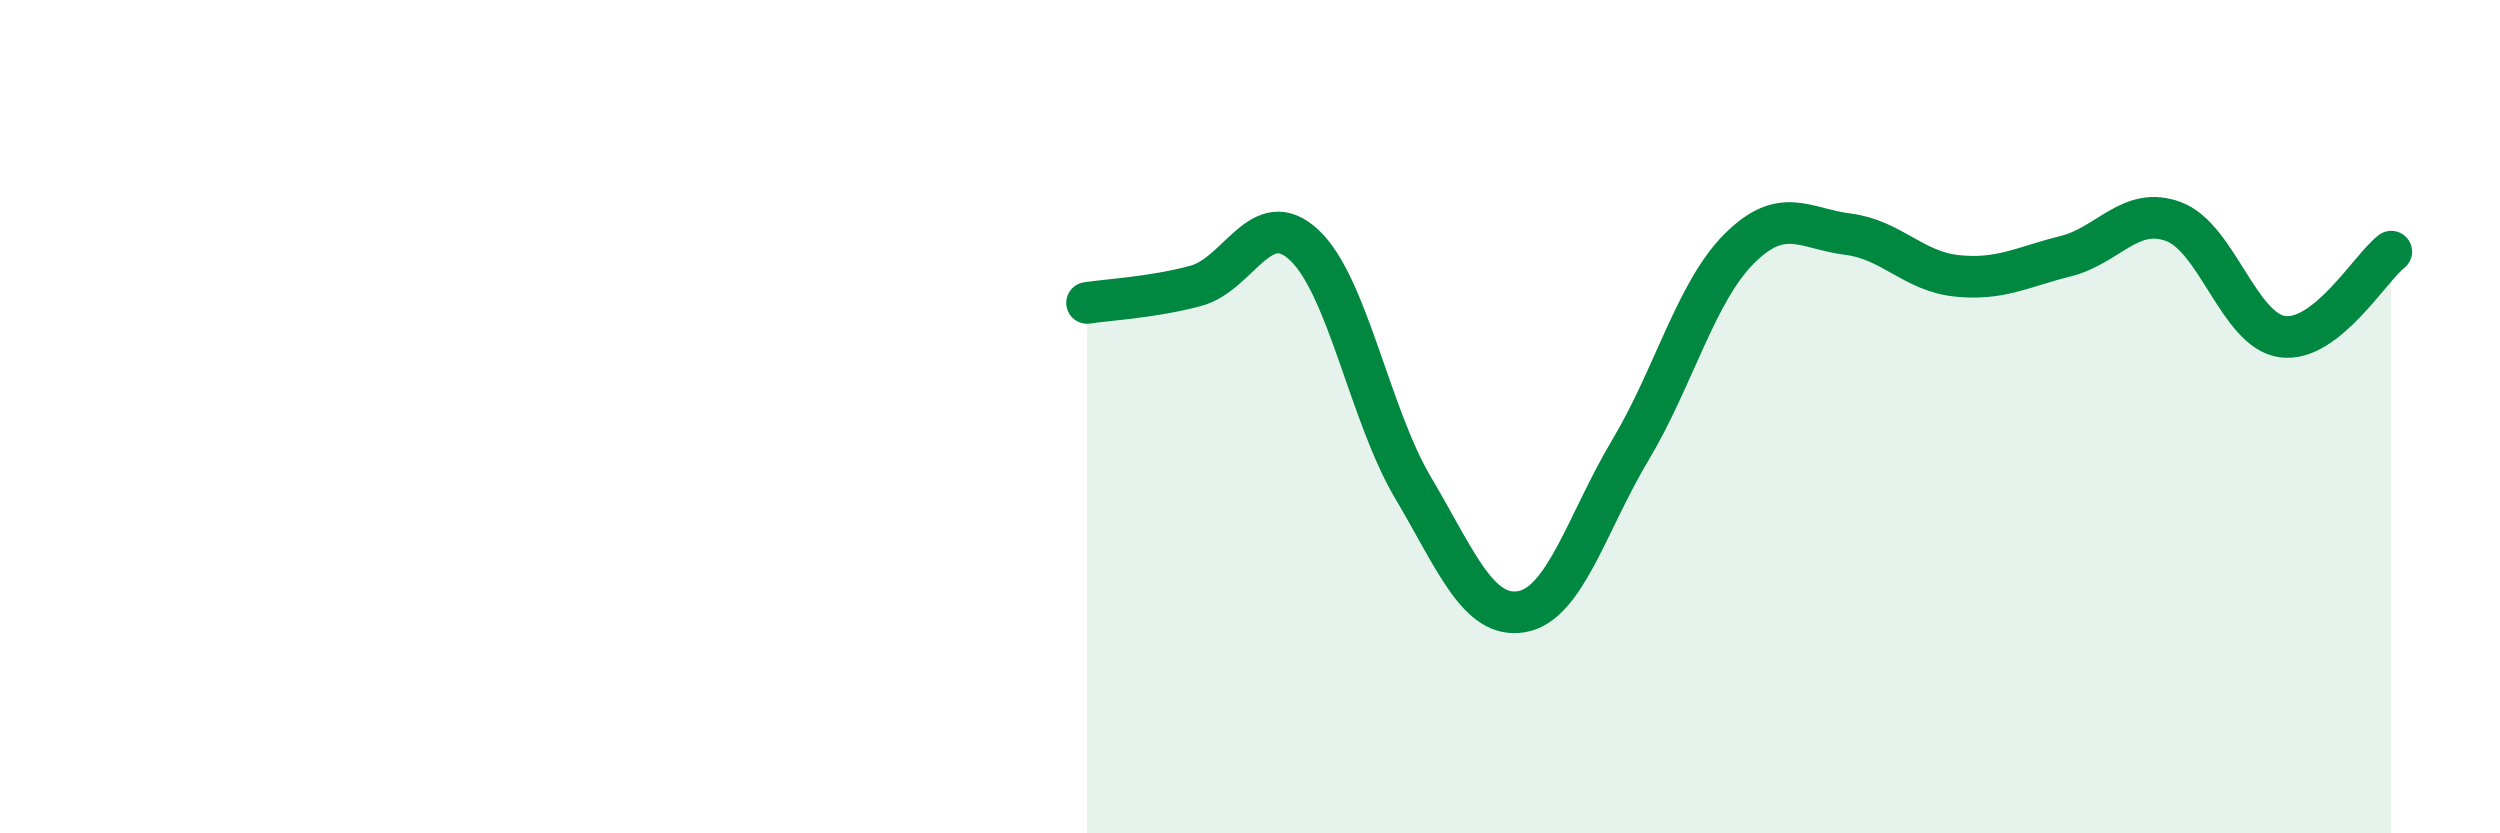 
    <svg width="60" height="20" viewBox="0 0 60 20" xmlns="http://www.w3.org/2000/svg">
      <path
        d="M 26.09,7.27 C 26.61,7.19 27.66,7.14 28.7,6.86 C 29.74,6.58 30.26,4.91 31.3,5.88 C 32.34,6.85 32.87,9.94 33.91,11.7 C 34.95,13.46 35.48,14.86 36.52,14.68 C 37.56,14.5 38.09,12.54 39.13,10.8 C 40.17,9.06 40.7,7.01 41.74,5.97 C 42.78,4.93 43.31,5.49 44.35,5.62 C 45.39,5.75 45.92,6.51 46.96,6.62 C 48,6.73 48.53,6.41 49.57,6.15 C 50.61,5.89 51.13,4.93 52.17,5.32 C 53.21,5.71 53.74,7.94 54.78,8.08 C 55.82,8.22 56.87,6.45 57.39,6.04L57.39 20L26.09 20Z"
        fill="#008740"
        opacity="0.1"
        stroke-linecap="round"
        stroke-linejoin="round"
      />
      <path
        d="M 26.09,7.27 C 26.61,7.19 27.66,7.14 28.7,6.86 C 29.74,6.58 30.26,4.91 31.3,5.88 C 32.34,6.85 32.87,9.94 33.91,11.7 C 34.95,13.46 35.48,14.86 36.52,14.68 C 37.56,14.5 38.09,12.54 39.13,10.8 C 40.17,9.06 40.7,7.01 41.74,5.97 C 42.78,4.93 43.31,5.49 44.35,5.62 C 45.39,5.75 45.92,6.51 46.96,6.62 C 48,6.73 48.53,6.41 49.57,6.15 C 50.61,5.89 51.13,4.93 52.17,5.32 C 53.21,5.71 53.74,7.94 54.78,8.08 C 55.82,8.22 56.87,6.45 57.39,6.04"
        stroke="#008740"
        stroke-width="1"
        fill="none"
        stroke-linecap="round"
        stroke-linejoin="round"
      />
    </svg>
  